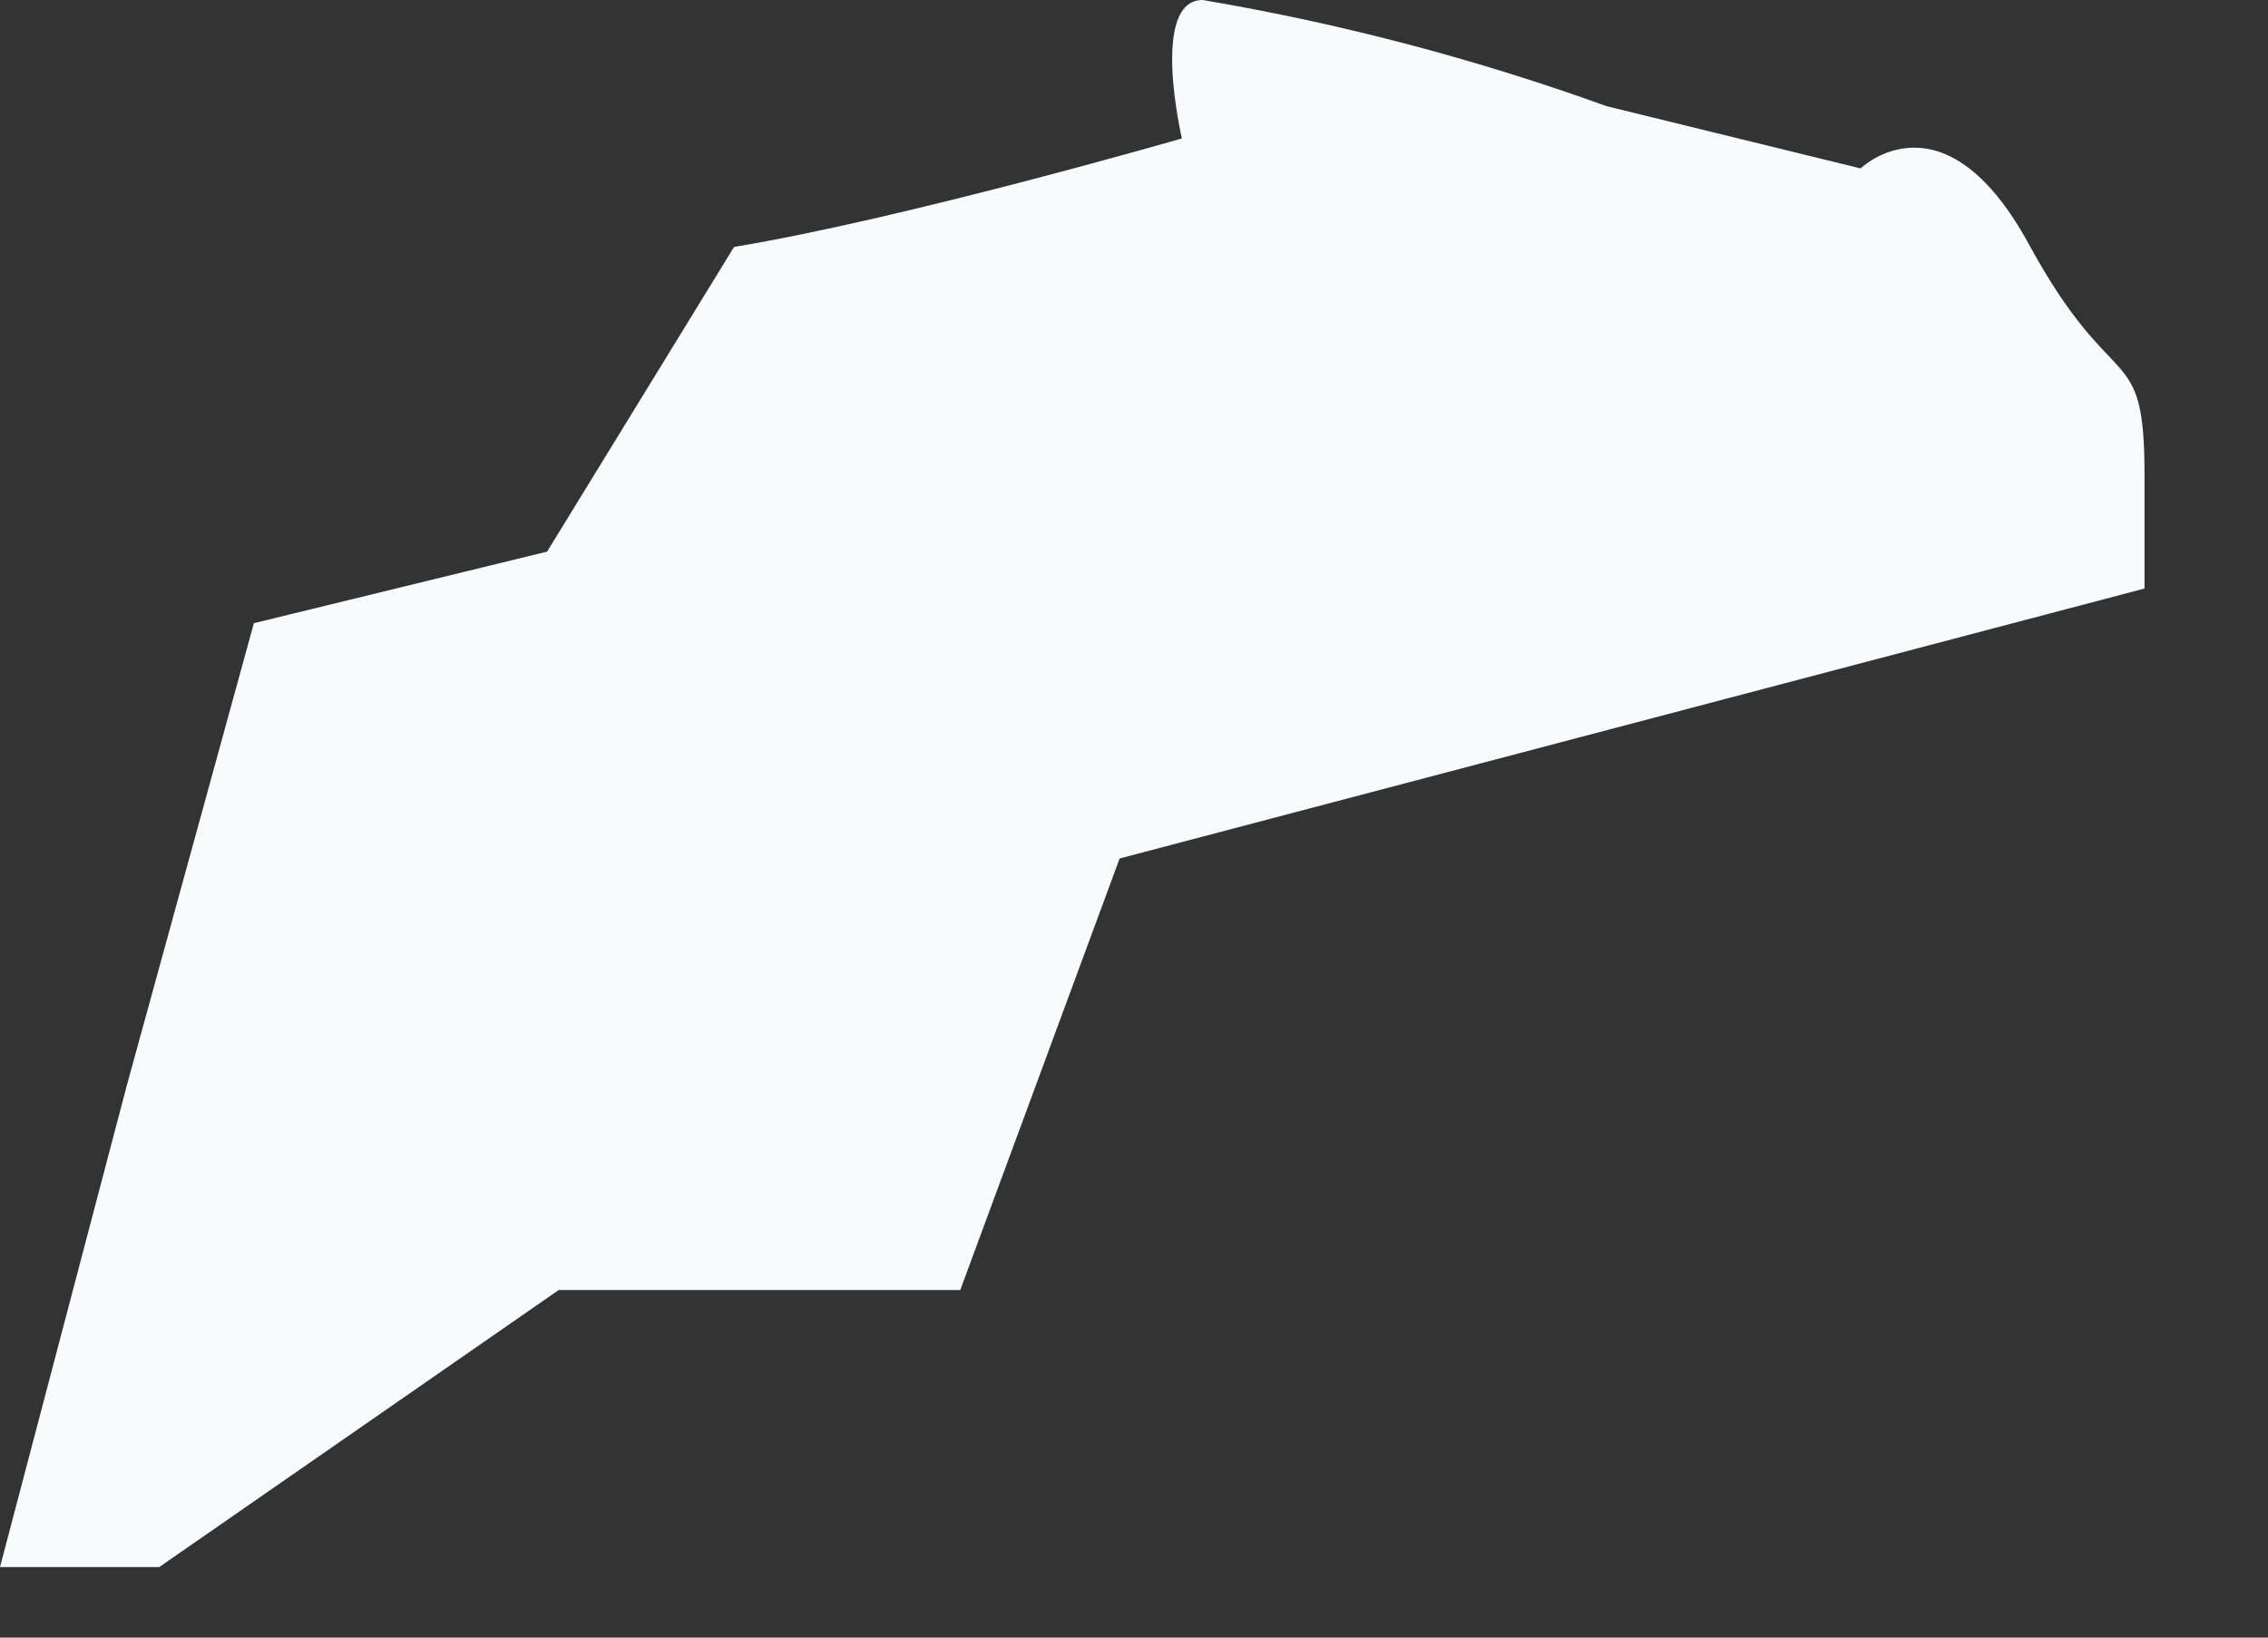 <?xml version="1.0" encoding="utf-8"?>
<svg xmlns="http://www.w3.org/2000/svg" fill="none" height="100%" overflow="visible" preserveAspectRatio="none" style="display: block;" viewBox="0 0 18 13" width="100%">
<rect x="0" y="0" width="18" height="13" fill="#333333" stroke="none"/>
<path d="M17.02 4.672C17.02 4.324 17.02 3.994 17.02 3.774C17.02 2.675 16.782 3.188 16.104 1.942C15.426 0.696 14.767 1.337 14.767 1.337L12.751 0.843C11.71 0.467 10.637 0.185 9.545 0C9.124 0 9.38 1.099 9.38 1.099C9.38 1.099 7.163 1.74 5.826 1.96L4.342 4.379L2.015 4.947L1.008 8.611L0 12.44H1.264L4.434 10.241H7.127H7.621L8.886 6.815L17.02 4.672Z" fill="#F7FBFC" id="Vector"/>
</svg>
